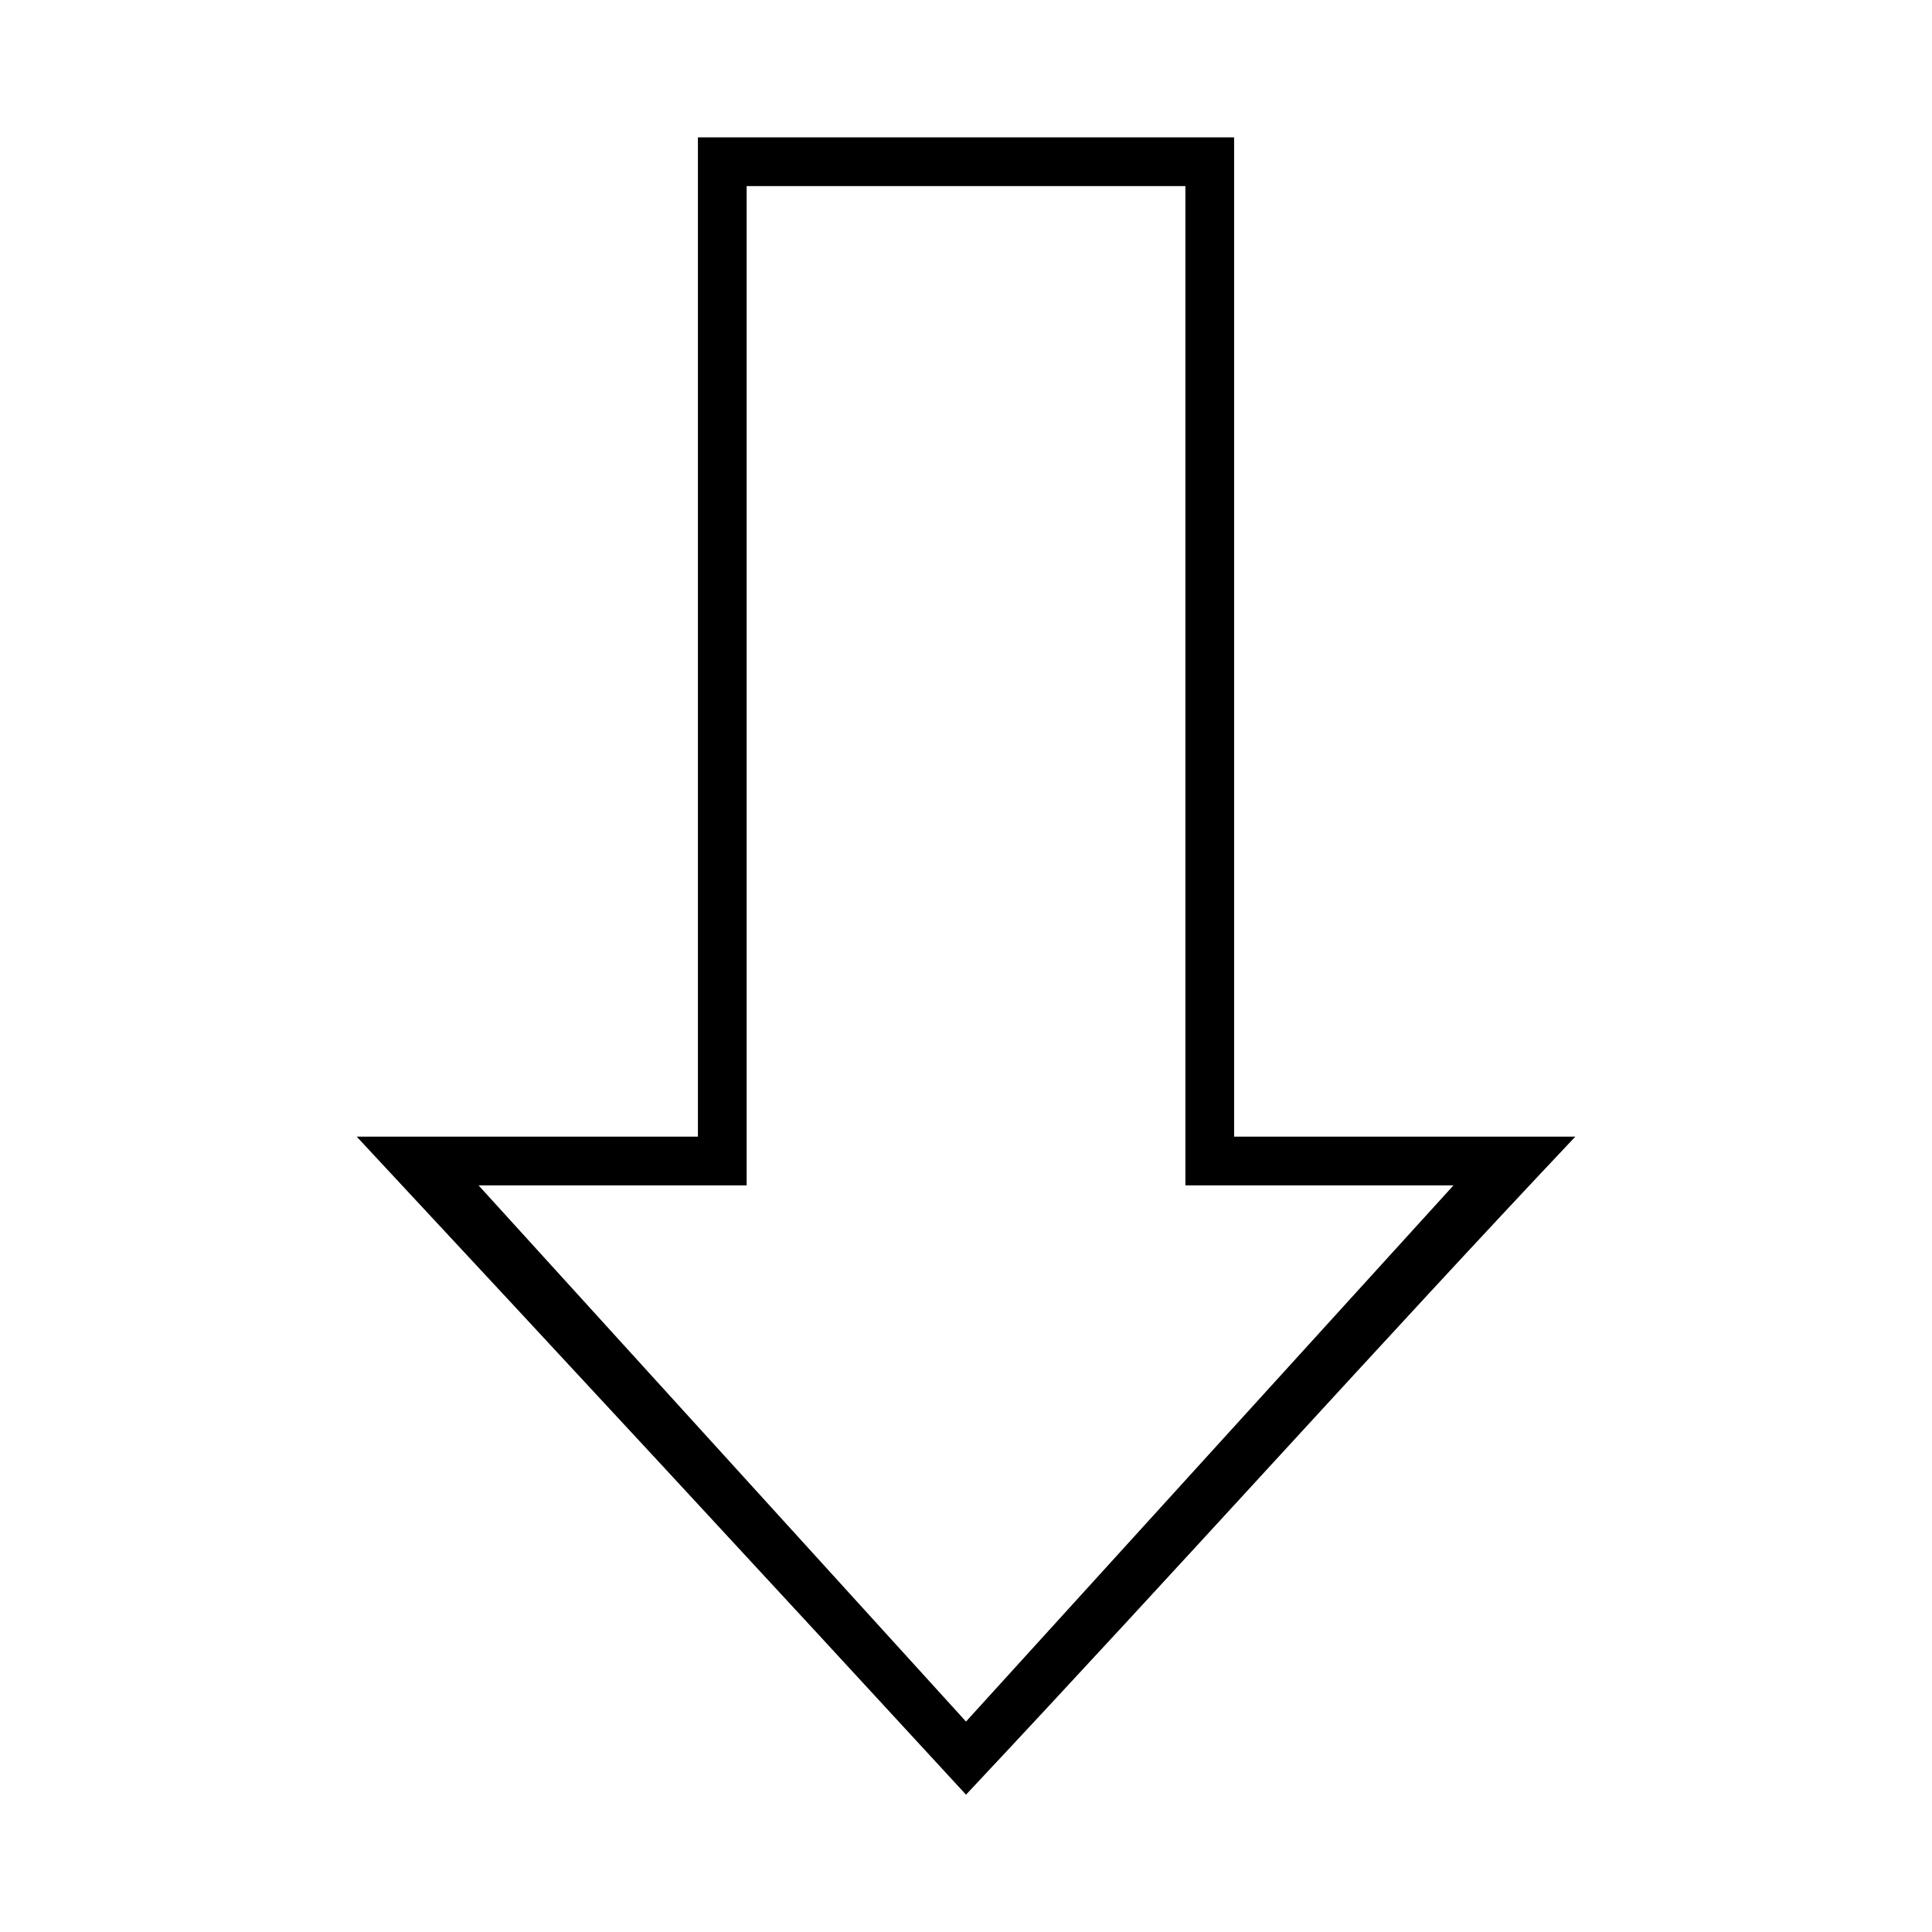 <?xml version="1.0" encoding="UTF-8"?>
<!-- Uploaded to: ICON Repo, www.svgrepo.com, Generator: ICON Repo Mixer Tools -->
<svg fill="#000000" width="800px" height="800px" version="1.1" viewBox="144 144 512 512" xmlns="http://www.w3.org/2000/svg">
 <path d="m400 619.61c58.629-62.477 109.56-119.42 161.48-174.39h-90.426v-264.82h-142.1v264.82h-90.426c54.273 58.27 107.56 115.79 161.48 174.39zm0-19.379-129.18-142.1h71.051v-264.82h116.27v264.82h71.051z"/>
</svg>